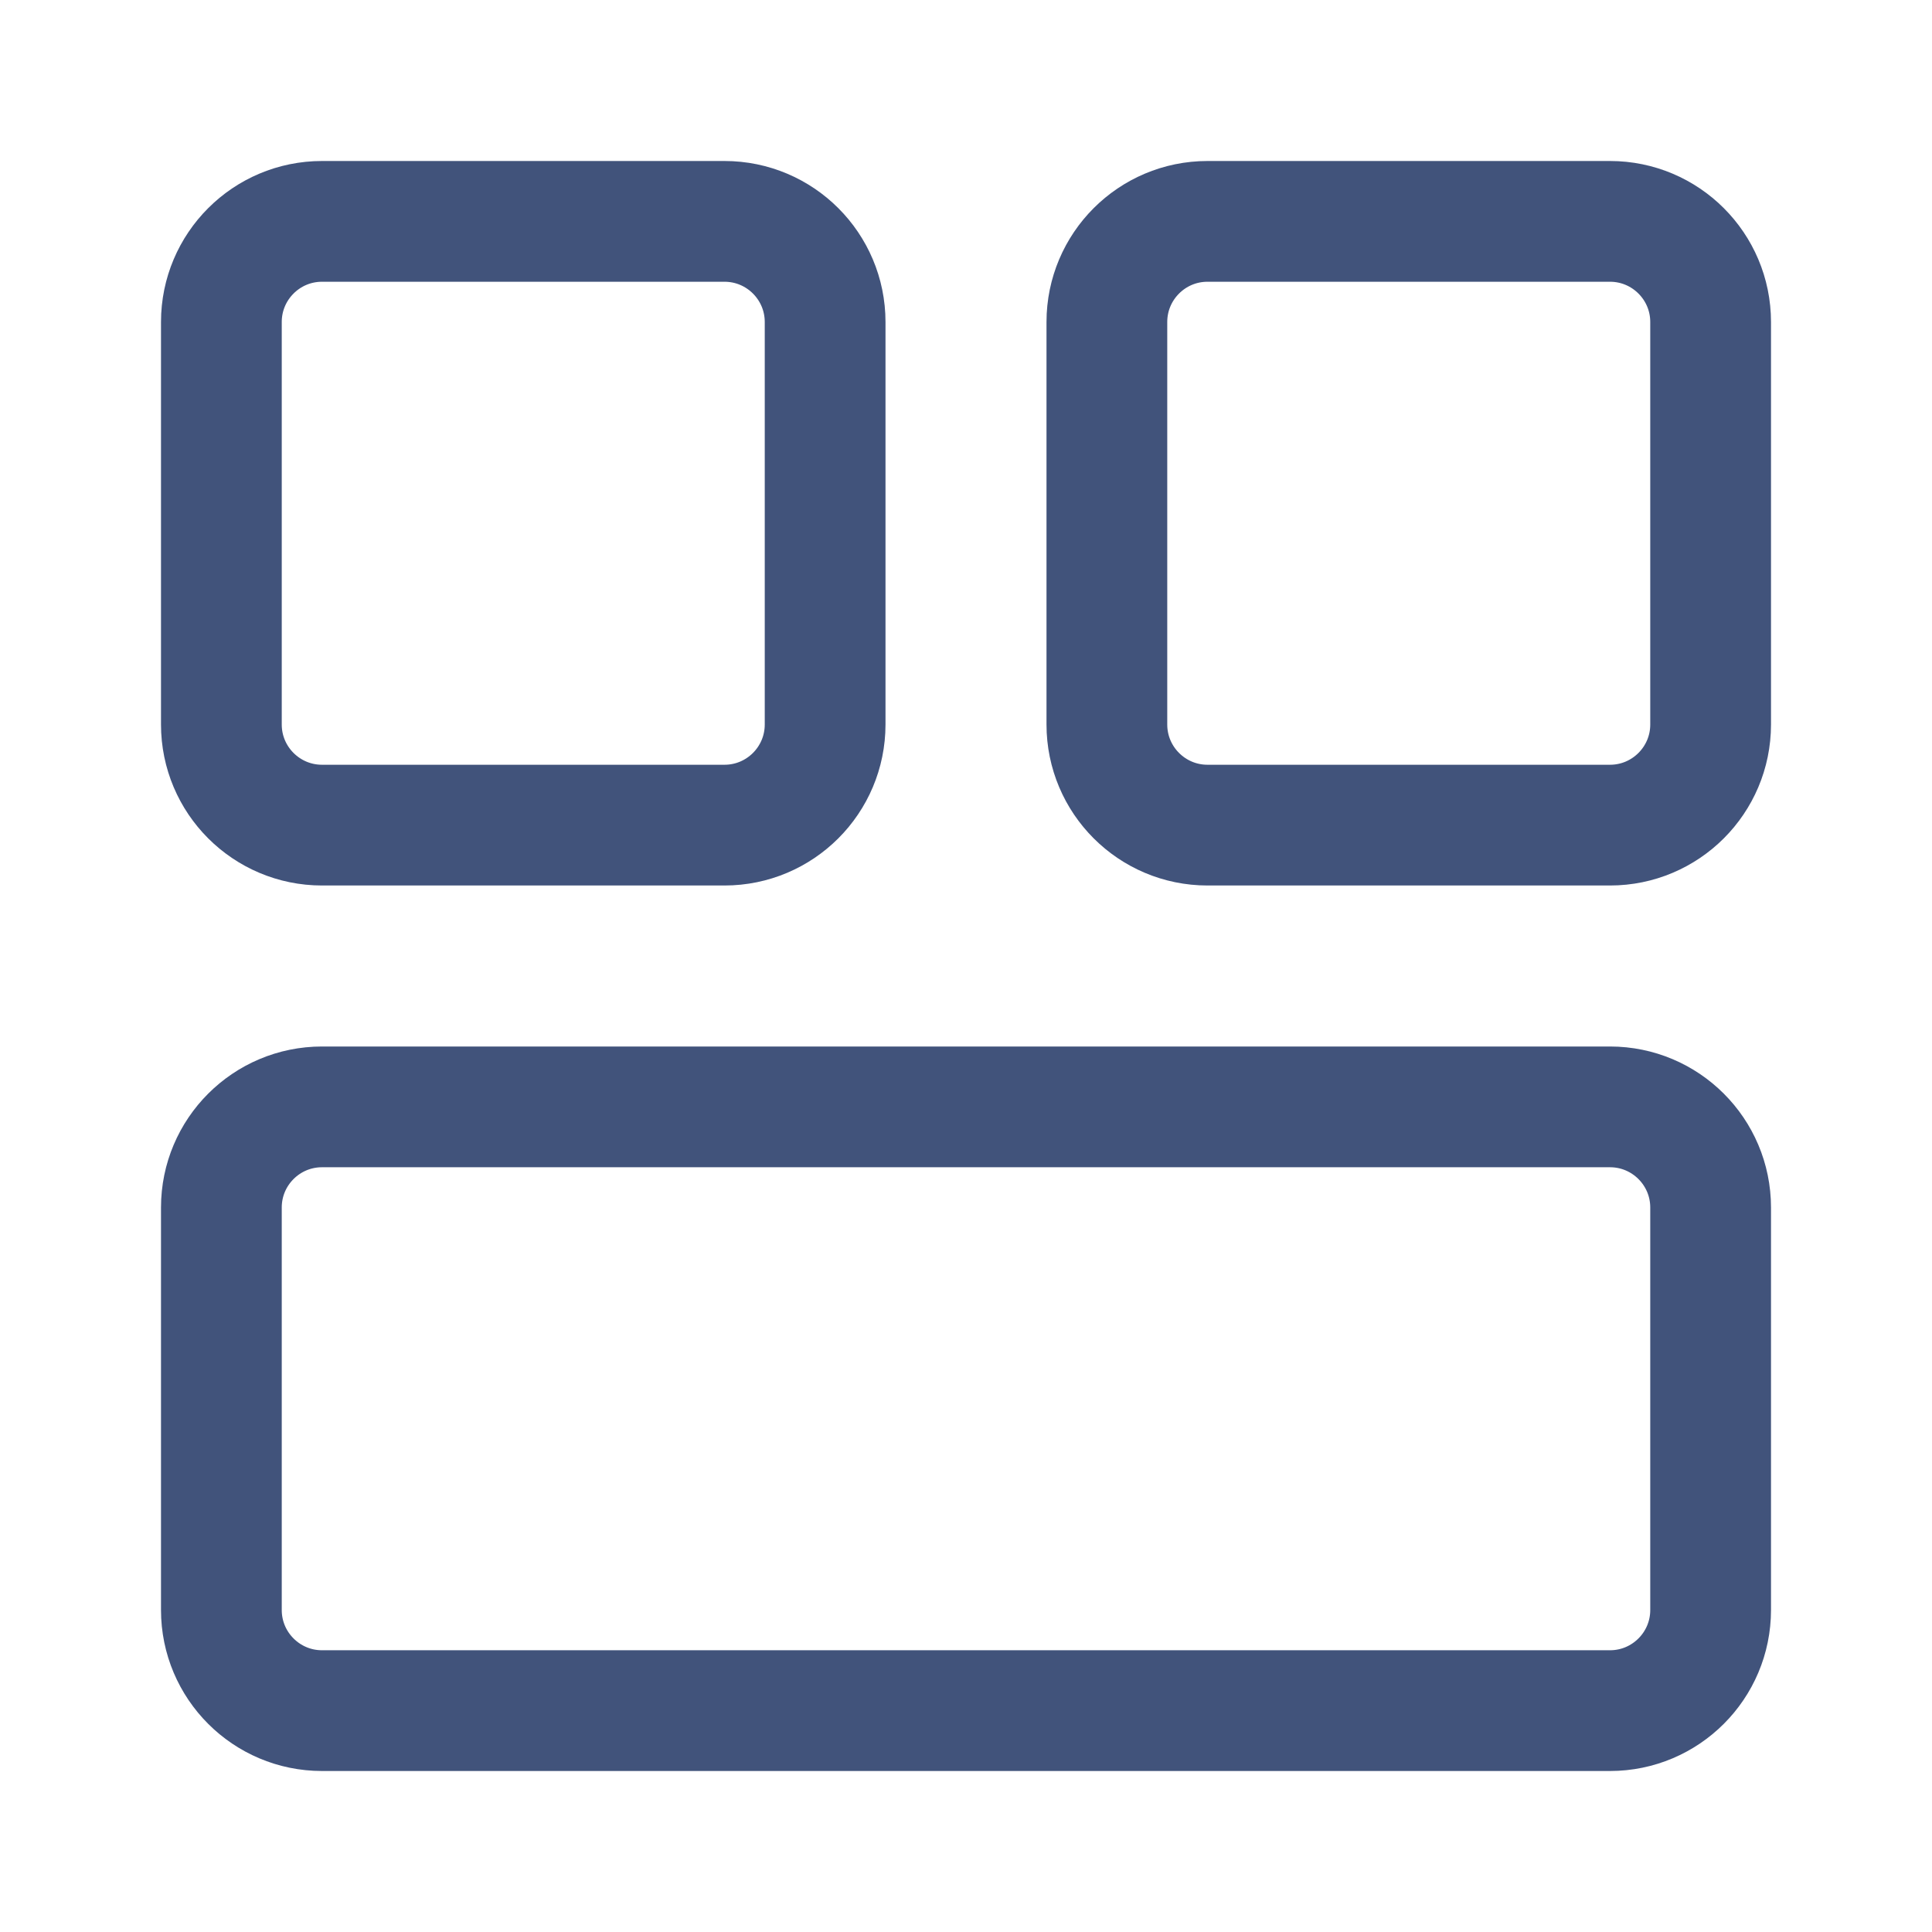 <?xml version="1.0" encoding="UTF-8"?>
<svg xmlns="http://www.w3.org/2000/svg" width="24" height="24" viewBox="0 0 24 24" fill="none">
  <path d="M2.75 15C2.75 14.31 3.31 13.75 4 13.75H20C20.69 13.75 21.25 14.31 21.25 15V20C21.25 20.69 20.69 21.25 20 21.25H4C3.31 21.25 2.75 20.69 2.75 20V15ZM2.75 4C2.75 3.31 3.31 2.75 4 2.75H9C9.69 2.75 10.25 3.31 10.25 4V9C10.25 9.69 9.69 10.25 9 10.25H4C3.31 10.25 2.75 9.69 2.75 9V4ZM13.75 4C13.75 3.31 14.31 2.75 15 2.75H20C20.69 2.75 21.25 3.31 21.25 4V9C21.25 9.69 20.69 10.25 20 10.25H15C14.31 10.25 13.75 9.69 13.75 9V4Z" stroke="#41537B" stroke-width="1.5"></path>
</svg>
